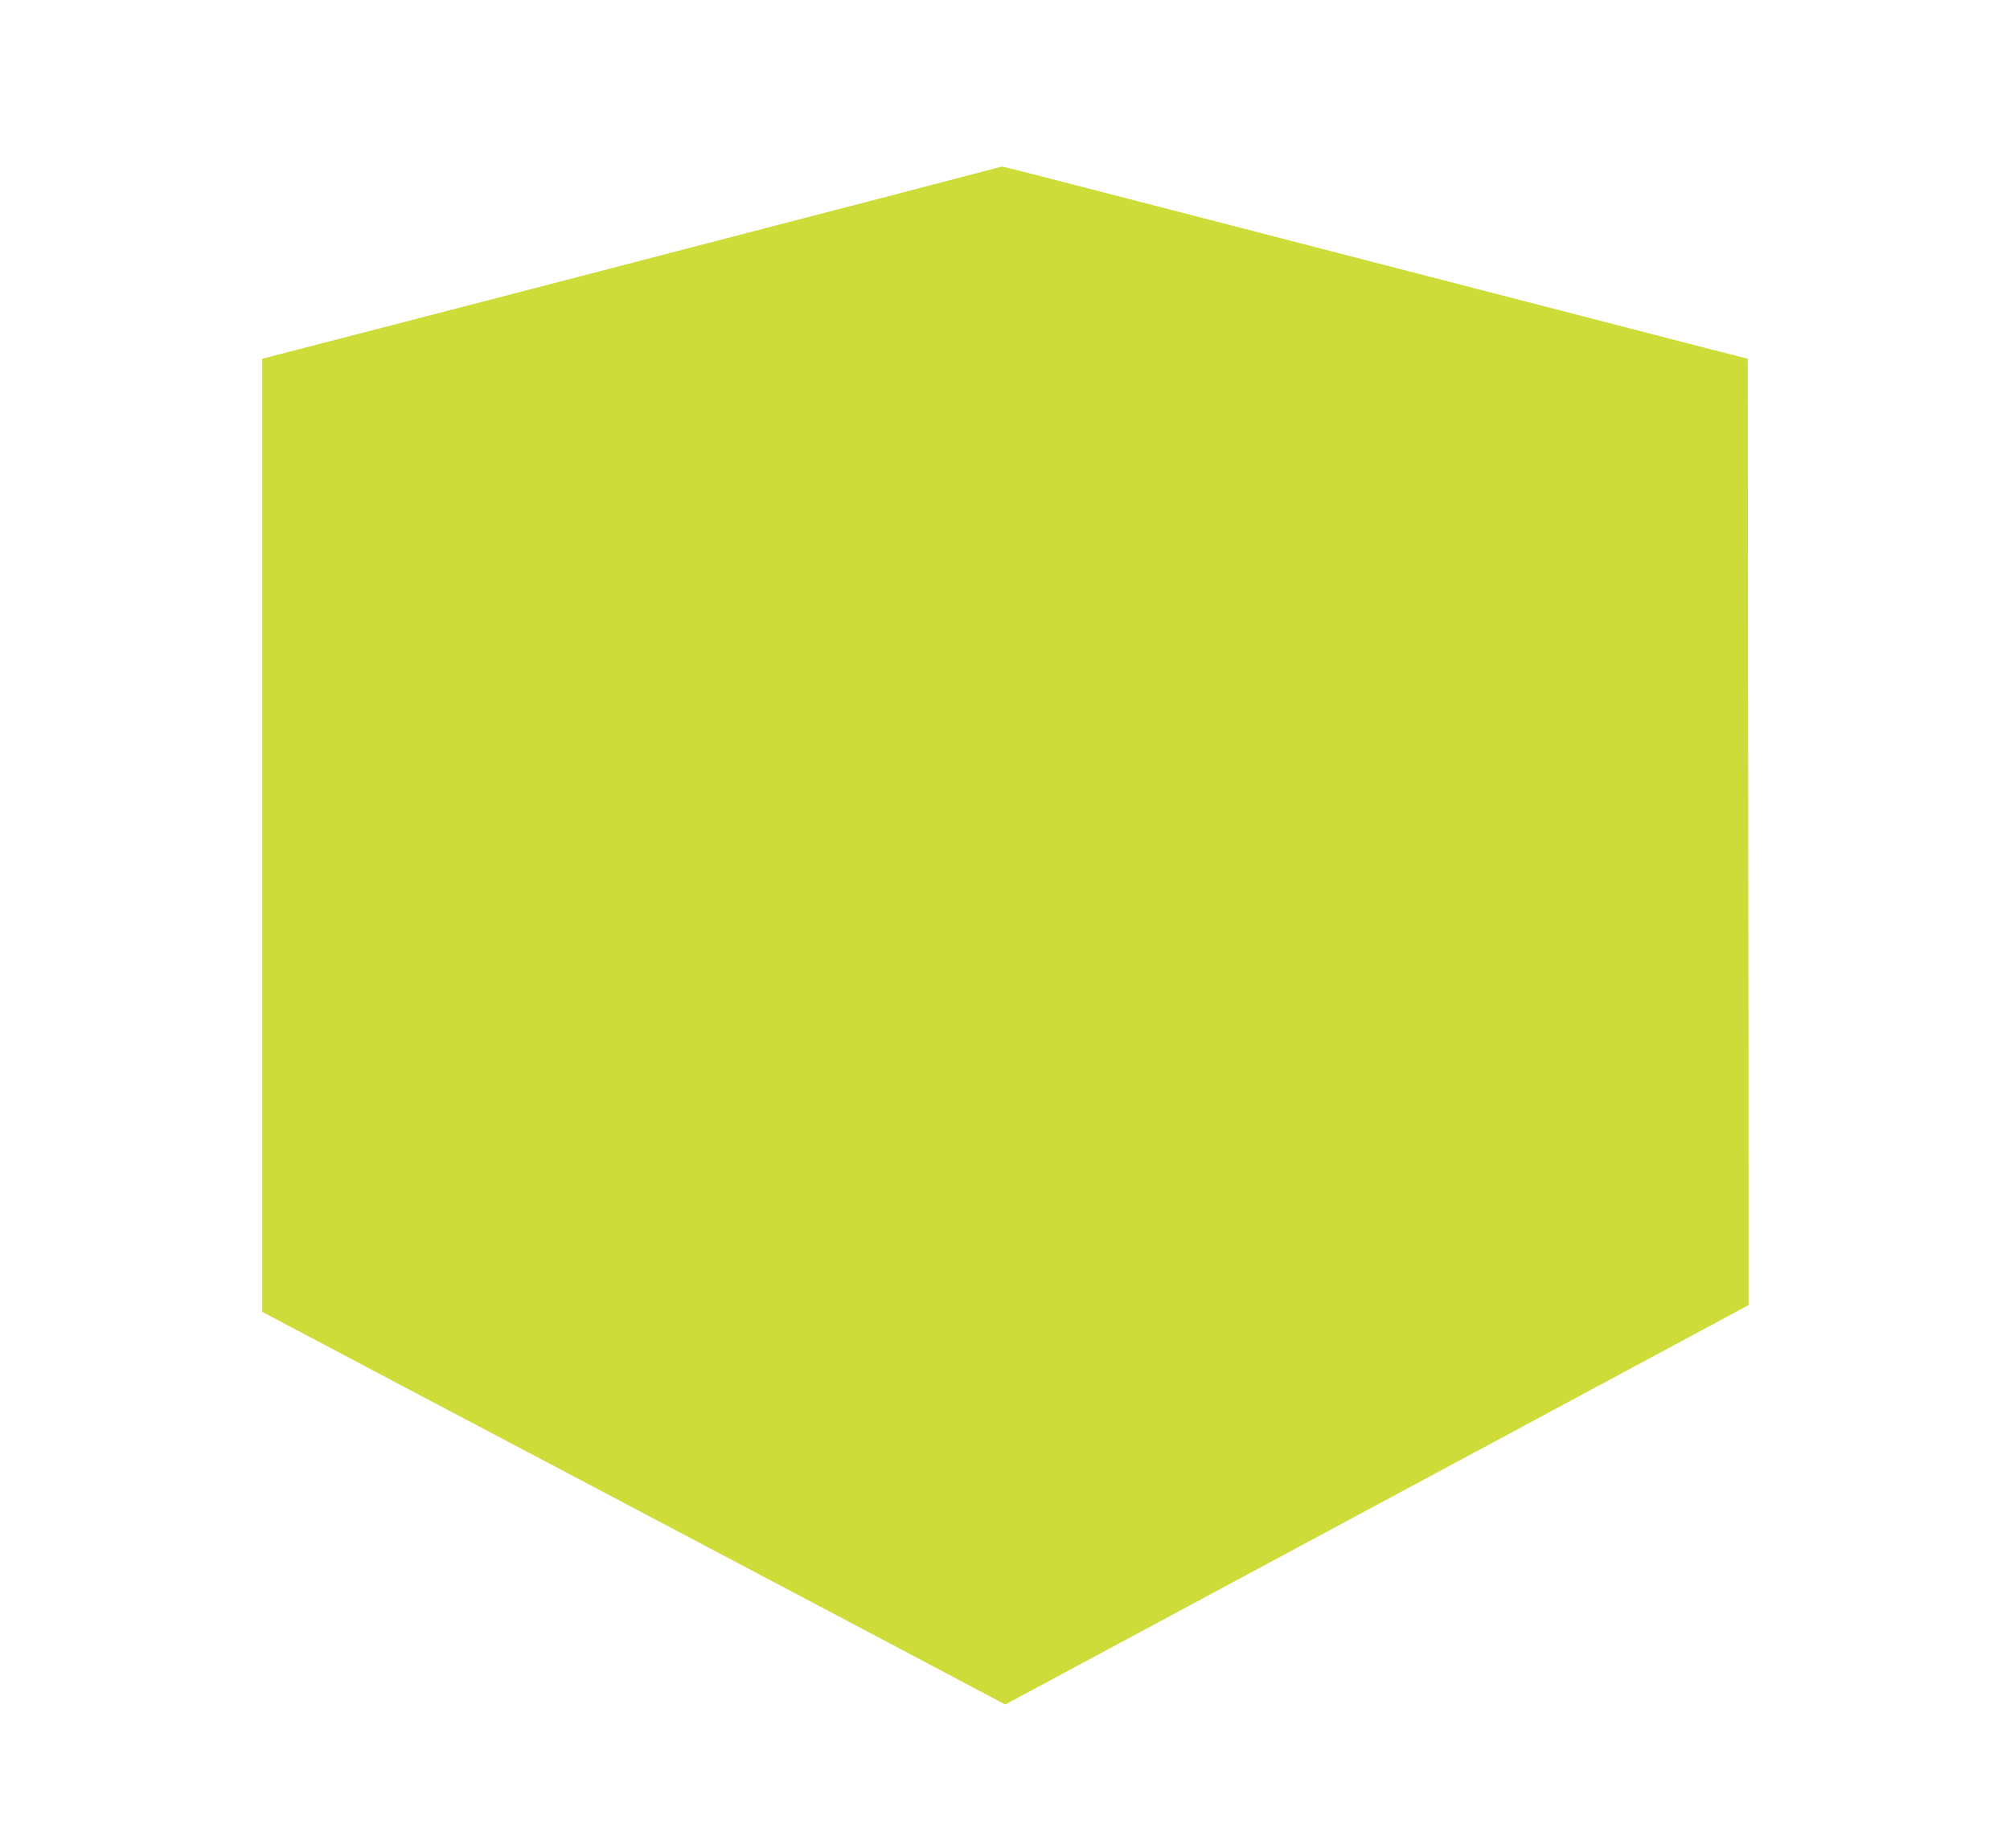 <?xml version="1.0" standalone="no"?>
<!DOCTYPE svg PUBLIC "-//W3C//DTD SVG 20010904//EN"
 "http://www.w3.org/TR/2001/REC-SVG-20010904/DTD/svg10.dtd">
<svg version="1.0" xmlns="http://www.w3.org/2000/svg"
 width="1280pt" height="1177pt" viewBox="0 0 1280 1177"
 preserveAspectRatio="xMidYMid meet">
<g transform="translate(0,1177) scale(0.1,-0.1)"
fill="#cddc39" stroke="none">
<path d="M5940 10594 c-239 -63 -590 -154 -780 -203 -330 -86 -855 -222 -1780
-463 -887 -230 -1233 -320 -1467 -380 l-243 -63 0 -3035 0 -3036 887 -469
c489 -258 1149 -607 1468 -775 1104 -583 2200 -1163 2288 -1210 l88 -47 157
84 c86 46 1152 619 2367 1272 l2210 1188 0 794 c0 437 -1 1793 -3 3014 l-2
2220 -263 67 c-343 89 -879 227 -1462 378 -258 67 -659 170 -890 230 -231 60
-622 161 -870 225 -1039 269 -1258 325 -1264 324 -3 -1 -202 -52 -441 -115z"/>
</g>
</svg>
